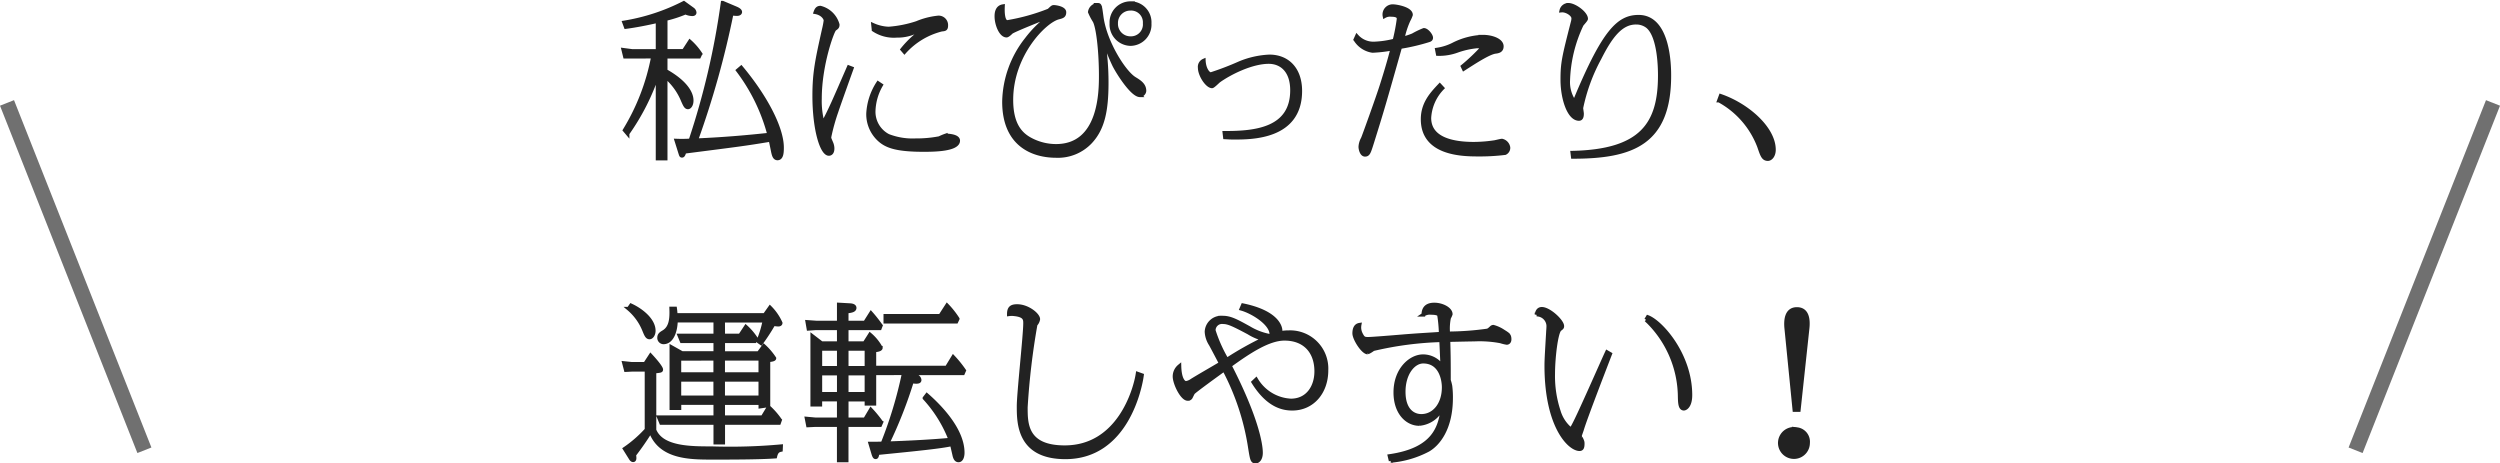 <svg xmlns="http://www.w3.org/2000/svg" width="331.86" height="61.515" viewBox="0 0 331.86 61.515"><g data-name="グループ 15791"><path fill="#222" stroke="#222" stroke-width=".5" d="M86.686 7.515a29 29 0 0 1-3.762 9.768l.374.44a30.2 30.2 0 0 0 4-7.9v11.222h1.056V10.177a8.26 8.26 0 0 1 2.31 3.212c.242.528.374.858.66.858.22 0 .484-.33.484-.9 0-.308 0-2-3.454-3.938V7.517h4.444l.176-.374a8.2 8.2 0 0 0-1.404-1.63l-.814 1.254h-2.4V2.521a16.4 16.4 0 0 0 2.64-.858 2.3 2.3 0 0 0 .9.22c.11 0 .308-.022.308-.22a.63.63 0 0 0-.242-.418L90.774.387a26.7 26.7 0 0 1-7.92 2.6l.22.594c1.342-.176 2.9-.484 4.224-.792v3.982H83.91l-1.166-.154.22.9ZM97.95 9.341a24.4 24.4 0 0 1 4.158 8.536c-2.684.286-5.676.572-9.7.748a119.5 119.5 0 0 0 4.708-16.808c.154 0 .484.044.7.044.418 0 .44-.22.44-.264 0-.242-.418-.418-.506-.462l-1.82-.77a101 101 0 0 1-4.272 18.282 18 18 0 0 1-1.87.022l.462 1.474c.154.484.154.528.286.528s.2-.132.33-.528c7.194-.924 7.986-1.012 11.418-1.584.044.22.286 1.364.33 1.606.088.352.176.858.594.858.55 0 .594-.77.594-1.43 0-2.6-2.178-6.754-5.412-10.626Zm14.718-.418c-2.09 4.8-2.332 5.39-3.432 7.5a11.2 11.2 0 0 1-.4-3.344c0-4.488 1.672-9.042 1.958-9.218.308-.22.4-.286.4-.594a3.19 3.19 0 0 0-2.288-2.244c-.374 0-.528.22-.66.594.968.176 1.342.836 1.342 1.1a10 10 0 0 1-.22 1.166c-.88 3.96-1.276 5.676-1.276 8.822 0 4.532 1.012 7.722 1.936 7.722.2 0 .484-.132.484-.726a1.9 1.9 0 0 0-.132-.66c-.242-.572-.286-.638-.286-.836a26 26 0 0 1 .946-3.41c.264-.814 1.694-4.8 2.024-5.72Zm7.392-2.024a9.85 9.85 0 0 1 4.928-2.97c.462-.044.616-.066.616-.572a1.01 1.01 0 0 0-1.034-1.034 9.9 9.9 0 0 0-2.86.726 15.5 15.5 0 0 1-3.74.748 5.5 5.5 0 0 1-2.068-.484l.066.638a4.85 4.85 0 0 0 3.08.792 5.64 5.64 0 0 0 2.728-.638 12 12 0 0 1 1.3-.462 13 13 0 0 0-3.3 2.926Zm-3.5 4.136a8.2 8.2 0 0 0-1.32 4.048 4.58 4.58 0 0 0 1.366 3.344c.968.946 2.288 1.474 6.006 1.474 1.166 0 4.576 0 4.576-1.232 0-.682-1.584-.682-1.65-.682a7 7 0 0 0-.836.352 16 16 0 0 1-3.172.286 8.9 8.9 0 0 1-3.63-.594 3.6 3.6 0 0 1-1.936-3.234 7.3 7.3 0 0 1 .99-3.5ZM133.13.827c-.814.132-.858.968-.858 1.342 0 1.078.594 2.552 1.342 2.552.132 0 .4-.22.616-.44.33-.286 4.576-1.958 5.28-2.222a15 15 0 0 0-3.234 3.146 13.74 13.74 0 0 0-2.992 8.294c0 5.764 3.872 7.194 6.908 7.194a5.92 5.92 0 0 0 4.552-1.848c1.65-1.76 2.156-4.136 2.156-7.876a35.4 35.4 0 0 0-.594-6.512 28 28 0 0 0 1.624 4.246c.594 1.144 2.4 3.938 3.388 3.938a.635.635 0 0 0 .594-.572c0-.814-.638-1.21-1.32-1.628-1.386-.858-3.894-4.818-4.356-8.162-.2-1.518-.22-1.628-.506-1.628a1.09 1.09 0 0 0-1.056.946 8 8 0 0 0 .638 1.21c.506 1.034.814 4.378.814 7.194 0 2.068 0 9.372-5.94 9.372a7.2 7.2 0 0 1-3.234-.77c-1.408-.7-2.706-1.98-2.706-5.346 0-6.006 4.444-10.494 6.27-10.934.506-.132.77-.2.77-.7 0-.55-1.188-.7-1.386-.7-.176 0-.22.044-.66.462a26.8 26.8 0 0 1-5.522 1.54c-.656-.008-.612-1.592-.588-2.098Zm16.94-.4a2.535 2.535 0 0 0-2.53 2.662 2.593 2.593 0 0 0 2.508 2.75 2.57 2.57 0 0 0 2.552-2.728 2.527 2.527 0 0 0-2.532-2.68Zm-.022.726a1.813 1.813 0 0 1 1.912 1.94 1.83 1.83 0 0 1-1.87 1.98 1.9 1.9 0 0 1-1.936-1.98 1.886 1.886 0 0 1 1.892-1.94Zm12.56 17.076c.418.022.638.044 1.21.044 2.354 0 8.778 0 8.778-6.2 0-2.9-1.672-4.576-4.092-4.576a11.6 11.6 0 0 0-3.982.9 38 38 0 0 1-3.784 1.45c-.4 0-.9-.748-.946-1.8a.9.9 0 0 0-.528.946c0 .99.99 2.464 1.628 2.464.154 0 .77-.638.924-.748 1.452-1.034 4.334-2.486 6.6-2.486 1.65 0 3.1 1.122 3.1 3.762 0 5.148-4.8 5.676-8.976 5.654Zm17.314-12.976a3.23 3.23 0 0 0 2.266 1.5 18 18 0 0 0 2.64-.308c-.33 1.342-.88 3.19-1.364 4.708-.506 1.642-2.464 7.054-2.552 7.23a2.54 2.54 0 0 0-.33 1.1c0 .264.154 1.056.616 1.056.44 0 .528-.308.946-1.628 1.342-4.29 1.584-5.126 3.718-12.672a27 27 0 0 0 3.828-.9c.132-.044.286-.11.286-.33 0-.308-.55-1.034-.968-1.034a11 11 0 0 0-1.452.7 9 9 0 0 1-1.364.44 11.3 11.3 0 0 1 .792-2.442 4 4 0 0 0 .308-.7c0-.836-2-1.144-2.31-1.144a1.1 1.1 0 0 0-1.188 1.32 1.46 1.46 0 0 1 .9-.176c.946 0 .968.352.968.55a25 25 0 0 1-.55 2.86 12.6 12.6 0 0 1-2.728.4 2.95 2.95 0 0 1-2.266-.968Zm14.388 3.89c1.21-.77 3.256-2.134 4.18-2.266.352-.044.858-.11.858-.726 0-.814-1.32-1.276-2.508-1.276a9.4 9.4 0 0 0-3.806.968 7.1 7.1 0 0 1-2.288.748l.11.572a6.9 6.9 0 0 0 2.574-.418 11 11 0 0 1 2.662-.592 2.1 2.1 0 0 1 .726.132 26 26 0 0 1-2.662 2.53Zm-3.19 2.178c-1.078 1.144-2.266 2.42-2.266 4.51 0 4.51 5.06 4.686 7.26 4.686a28 28 0 0 0 3.674-.2.76.76 0 0 0 .442-.724 1.1 1.1 0 0 0-.858-.924c-.132 0-.814.176-.968.2a19 19 0 0 1-2.772.22c-2.706 0-5.9-.594-5.9-3.432a6.15 6.15 0 0 1 1.738-3.96Zm17.666 9.5c7.9 0 12.8-1.826 12.8-10.78 0-1.21-.044-7.81-4.07-7.81-2.64 0-4.576 1.87-8.316 10.824-.088.22-.22.374-.286.374a4.58 4.58 0 0 1-.748-2.794 18.5 18.5 0 0 1 1.782-7.326c.066-.132.594-.66.594-.814 0-.726-1.518-1.848-2.354-1.848a.954.954 0 0 0-.924.748c.682-.066 1.584.528 1.584 1.034a2 2 0 0 1-.044.374c-1.232 4.8-1.408 5.544-1.408 7.788 0 2.486.88 5.192 2.2 5.192.33 0 .4-.33.4-.7 0-.11-.088-.638-.088-.748a23.8 23.8 0 0 1 2.42-6.6c1.43-2.838 2.816-4.73 4.818-4.73a2.42 2.42 0 0 1 1.562.506c1.628 1.342 1.628 5.83 1.628 6.512 0 6.424-2.4 10.054-11.616 10.252Zm19.4-7.48a11.63 11.63 0 0 1 5.328 6.12c.4 1.166.55 1.65 1.166 1.65.352 0 .792-.44.792-1.232 0-2.838-3.5-5.918-7.062-7.15Zm-132.2 29.22h5.5a14 14 0 0 1-.836 2.728l.374.264a26 26 0 0 0 1.65-2.53c.176.022.484.066.66.066.11 0 .286-.044.286-.22a6.9 6.9 0 0 0-1.408-2.046l-.7.99H89.7c-.044-.506-.044-.528-.088-.858h-.506c.044 1.232 0 2.486-.99 3.1-.4.242-.616.374-.616.792a.586.586 0 0 0 .572.594c1.056 0 1.606-1.32 1.65-2.882h5.236v1.98h-4.774l.308.748h4.466v1.584h-4.422l-1.408-.792v8.1h1.056v-.682h4.774v1.892h-7.5l.308.748h7.194v2.616h1.034v-2.614h7.414l.132-.374a9.8 9.8 0 0 0-1.5-1.716l-.814 1.342H95.99v-1.892h4.95v.462l1.056-.154v-5.984c.374-.044.792-.088.792-.264a8.7 8.7 0 0 0-1.386-1.628l-.7.946h-4.708v-1.584h4.18l.154-.374a8 8 0 0 0-1.32-1.54l-.77 1.166h-2.244Zm-1.034 5.06v2.046h-4.774v-2.042Zm1.034 0h4.95v2.046h-4.95Zm-1.034 2.794v2.338h-4.774v-2.334Zm1.034 0h4.95v2.338h-4.95ZM85.63 48.307h-1.76l-1.034-.11.242.924.858-.044h1.894v7.964a16.2 16.2 0 0 1-2.9 2.53l.77 1.232c.088.154.2.286.352.286s.176-.176.176-.286a2.2 2.2 0 0 0-.044-.418 37 37 0 0 0 2.178-3.146c1.276 3.52 5.236 3.52 8.272 3.52 2.244 0 6.182 0 8.272-.154.154-.7.44-.814.748-.88l.022-.484a75 75 0 0 1-9.218.264c-2.772 0-6.622 0-7.59-2.42v-7.766c.814-.088.9-.088.9-.264 0-.066-.066-.418-1.408-1.87Zm-2.178-7.326a7.3 7.3 0 0 1 2.024 2.772c.286.7.418 1.034.748 1.034.286 0 .55-.4.55-.88 0-1.452-1.672-2.75-3.014-3.366Zm27.9 4.576h-2.292l-1.232-.946v9.108h1.056v-.682h2.464v2.64h-3.08l-1.188-.11.176.9.9-.044h3.19v4.686h1.034v-4.684h4.45l.154-.352a16 16 0 0 0-1.386-1.694l-.77 1.3h-2.442v-2.64h2.64v.55h1.034v-7.086c.088 0 .858-.044.858-.33a6.2 6.2 0 0 0-1.43-1.76l-.726 1.144h-2.376v-1.98h4.4l.132-.352a18 18 0 0 0-1.3-1.65l-.792 1.254h-2.442v-1.476c.572-.066 1.056-.132 1.056-.484 0-.264-.33-.33-.55-.352l-1.54-.088v2.4h-2.926l-1.254-.088.154.9.924-.066h3.1Zm0 .748v2.53h-2.464v-2.53Zm1.034 0h2.64v2.53h-2.64Zm-1.034 3.278v2.706h-2.464v-2.706Zm1.034 0h2.64v2.706h-2.64Zm7.59-.044a55.6 55.6 0 0 1-2.816 9.328c-.638.022-.9.022-1.628.022l.374 1.254c.132.462.22.55.33.55.154 0 .176-.154.264-.55 5.544-.55 8.316-.836 9.856-1.166.022.11.264 1.144.308 1.342.066.308.176.792.572.792.418 0 .55-.572.55-1.012 0-2.86-2.64-5.808-4.752-7.656l-.308.4a17.4 17.4 0 0 1 3.432 5.522c-.2.022-3.058.308-8.338.484a58.4 58.4 0 0 0 3.234-8.228 3 3 0 0 0 .55.066c.33 0 .462-.066.462-.242a.57.57 0 0 0-.374-.484l-.814-.418h6.952l.154-.352a15 15 0 0 0-1.452-1.8l-.858 1.408h-9.244v.748Zm4.84-7.612h-7.286v.77h9.416l.176-.374a11.5 11.5 0 0 0-1.408-1.782Zm26.2 7.678c-.352 2.31-2.574 9.768-9.68 9.768-5.17 0-5.17-3.124-5.17-5.3a95 95 0 0 1 1.3-11 1.34 1.34 0 0 0 .352-.7c0-.594-1.408-1.738-2.794-1.738-.792 0-1.1.264-1.1 1.078a2.8 2.8 0 0 1 .748 0c1.408.154 1.408.7 1.408 1.21 0 1.562-.858 9.262-.858 11 0 2.2 0 6.776 6.2 6.776 8.1 0 9.944-9.218 10.164-10.89Zm13.772-8.624c1.5.418 3.982 1.958 3.982 3.388 0 .176 0 .22-.2.22a8.3 8.3 0 0 1-2.772-1.056c-1.672-.924-2.486-1.364-3.476-1.364a1.963 1.963 0 0 0-2.156 1.87 3.4 3.4 0 0 0 .55 1.672c.2.352 1.122 2.112 1.342 2.53-.55.33-3.256 1.892-3.872 2.288a1.8 1.8 0 0 1-.748.308c-.352 0-.836-.55-.88-2.222a1.76 1.76 0 0 0-.638 1.364c0 .9.99 2.97 1.738 2.97a.43.43 0 0 0 .418-.22c.044-.088.242-.506.308-.594.22-.264 3.234-2.442 4.114-3.08a32.6 32.6 0 0 1 3.432 10.384c.264 1.65.308 1.826.77 1.826.264 0 .682-.308.682-1.166 0-1.144-.594-4.686-4.136-11.572 2.552-1.848 5.148-3.564 7.26-3.564 2.706 0 4.224 1.738 4.224 4.334 0 2.046-1.144 3.872-3.366 3.872a5.68 5.68 0 0 1-4.62-2.794l-.374.352c1.936 3.124 3.916 3.52 5.17 3.52 2.684 0 4.532-2.178 4.532-5.082a4.823 4.823 0 0 0-4.994-5.06 6 6 0 0 0-1.166.11 1 1 0 0 0 .066-.33c0-.11 0-2.332-4.994-3.366Zm-1.938 6.772a18.6 18.6 0 0 1-1.738-3.89 1.1 1.1 0 0 1 1.254-1.1c.66 0 1.3.286 3.366 1.386a7 7 0 0 0 2 .858 43 43 0 0 0-4.882 2.746Zm21.758 13.42a13 13 0 0 0 4.972-1.452c1.3-.748 3.036-2.794 3.036-6.908a12 12 0 0 0-.086-1.56 5.4 5.4 0 0 0-.2-.77v-.418c0-2.706-.022-3.234-.066-4.928 1.144-.022 2.882-.066 3.41-.066a15 15 0 0 1 3.52.242 5.5 5.5 0 0 0 .814.2c.22 0 .374-.176.374-.462 0-.55-.176-.66-.814-1.056a4.5 4.5 0 0 0-1.342-.616.4.4 0 0 0-.22.088c-.352.33-.418.374-.616.418a39 39 0 0 1-5.148.374 6.8 6.8 0 0 1 .11-2.068 3 3 0 0 0 .22-.484c0-.682-1.122-1.276-2.178-1.276-1.386 0-1.43.946-1.452 1.342a1.52 1.52 0 0 1 1.034-.242c.308 0 .968.022 1.056.308a18 18 0 0 1 .22 2.464c-1.606.11-2.992.176-5.126.352-.77.066-3.96.33-4.51.33-.484 0-.66-.044-.924-.572a1.9 1.9 0 0 1-.22-1.3c-.572.088-.7.638-.7 1.144 0 .7 1.144 2.53 1.782 2.53a3.6 3.6 0 0 0 .726-.44 44.6 44.6 0 0 1 9.02-1.188c.044.506.132 2.97.176 3.542a3.06 3.06 0 0 0-2.574-1.408c-1.65 0-3.674 1.738-3.674 4.8 0 2.706 1.562 4.18 3.168 4.18a3.68 3.68 0 0 0 3.124-2.354c-.286 2.838-1.166 5.764-7.062 6.622Zm4.312-13.174c2.354 0 2.728 2.464 2.728 3.41 0 2.31-1.32 3.806-2.97 3.806-1.144 0-2.354-.814-2.354-3.212 0-2.464 1.32-4.004 2.596-4.004Zm24.4-1.254c-.638 1.364-3.586 8.118-4.378 9.592-.176.352-.33.616-.484.616a4.9 4.9 0 0 1-1.54-2.354 14.8 14.8 0 0 1-.748-4.972c0-2.112.4-5.566.9-5.918.264-.2.308-.242.308-.418 0-.66-1.738-2.288-2.706-2.288-.55 0-.638.506-.7.748a1.56 1.56 0 0 1 1.562 1.5c0 .352-.044.726-.044.836-.132 2.31-.22 3.608-.22 4.444 0 8.118 3.1 11.088 4.4 11.088.308 0 .418-.2.418-.726 0-.242-.022-.308-.242-.77a.7.7 0 0 1-.132-.22c0-.088.22-.682.264-.814.374-1.364 3.542-9.526 3.762-10.1Zm5.19-4.292a14.2 14.2 0 0 1 4.466 10.23c.022.792.044 1.562.55 1.562.2 0 .858-.308.858-1.8 0-5.368-3.894-9.7-5.654-10.362Zm19.69 11.97h.572l1.166-10.846c.132-1.21-.044-2.552-1.408-2.552-1.474 0-1.5 1.628-1.408 2.552Zm.33 2.552a1.868 1.868 0 1 0 1.474 1.826 1.676 1.676 0 0 0-1.474-1.826Z" data-name="パス 29263"/><g fill="#707070" data-name="グループ 15733"><path d="m313.621 60.138-1.86-.735 18.24-46.108 1.86.736Z" data-name="線 602"/><path d="M18.239 60.137 0 14.03l1.86-.736 18.239 46.108Z" data-name="線 547"/></g></g></svg>